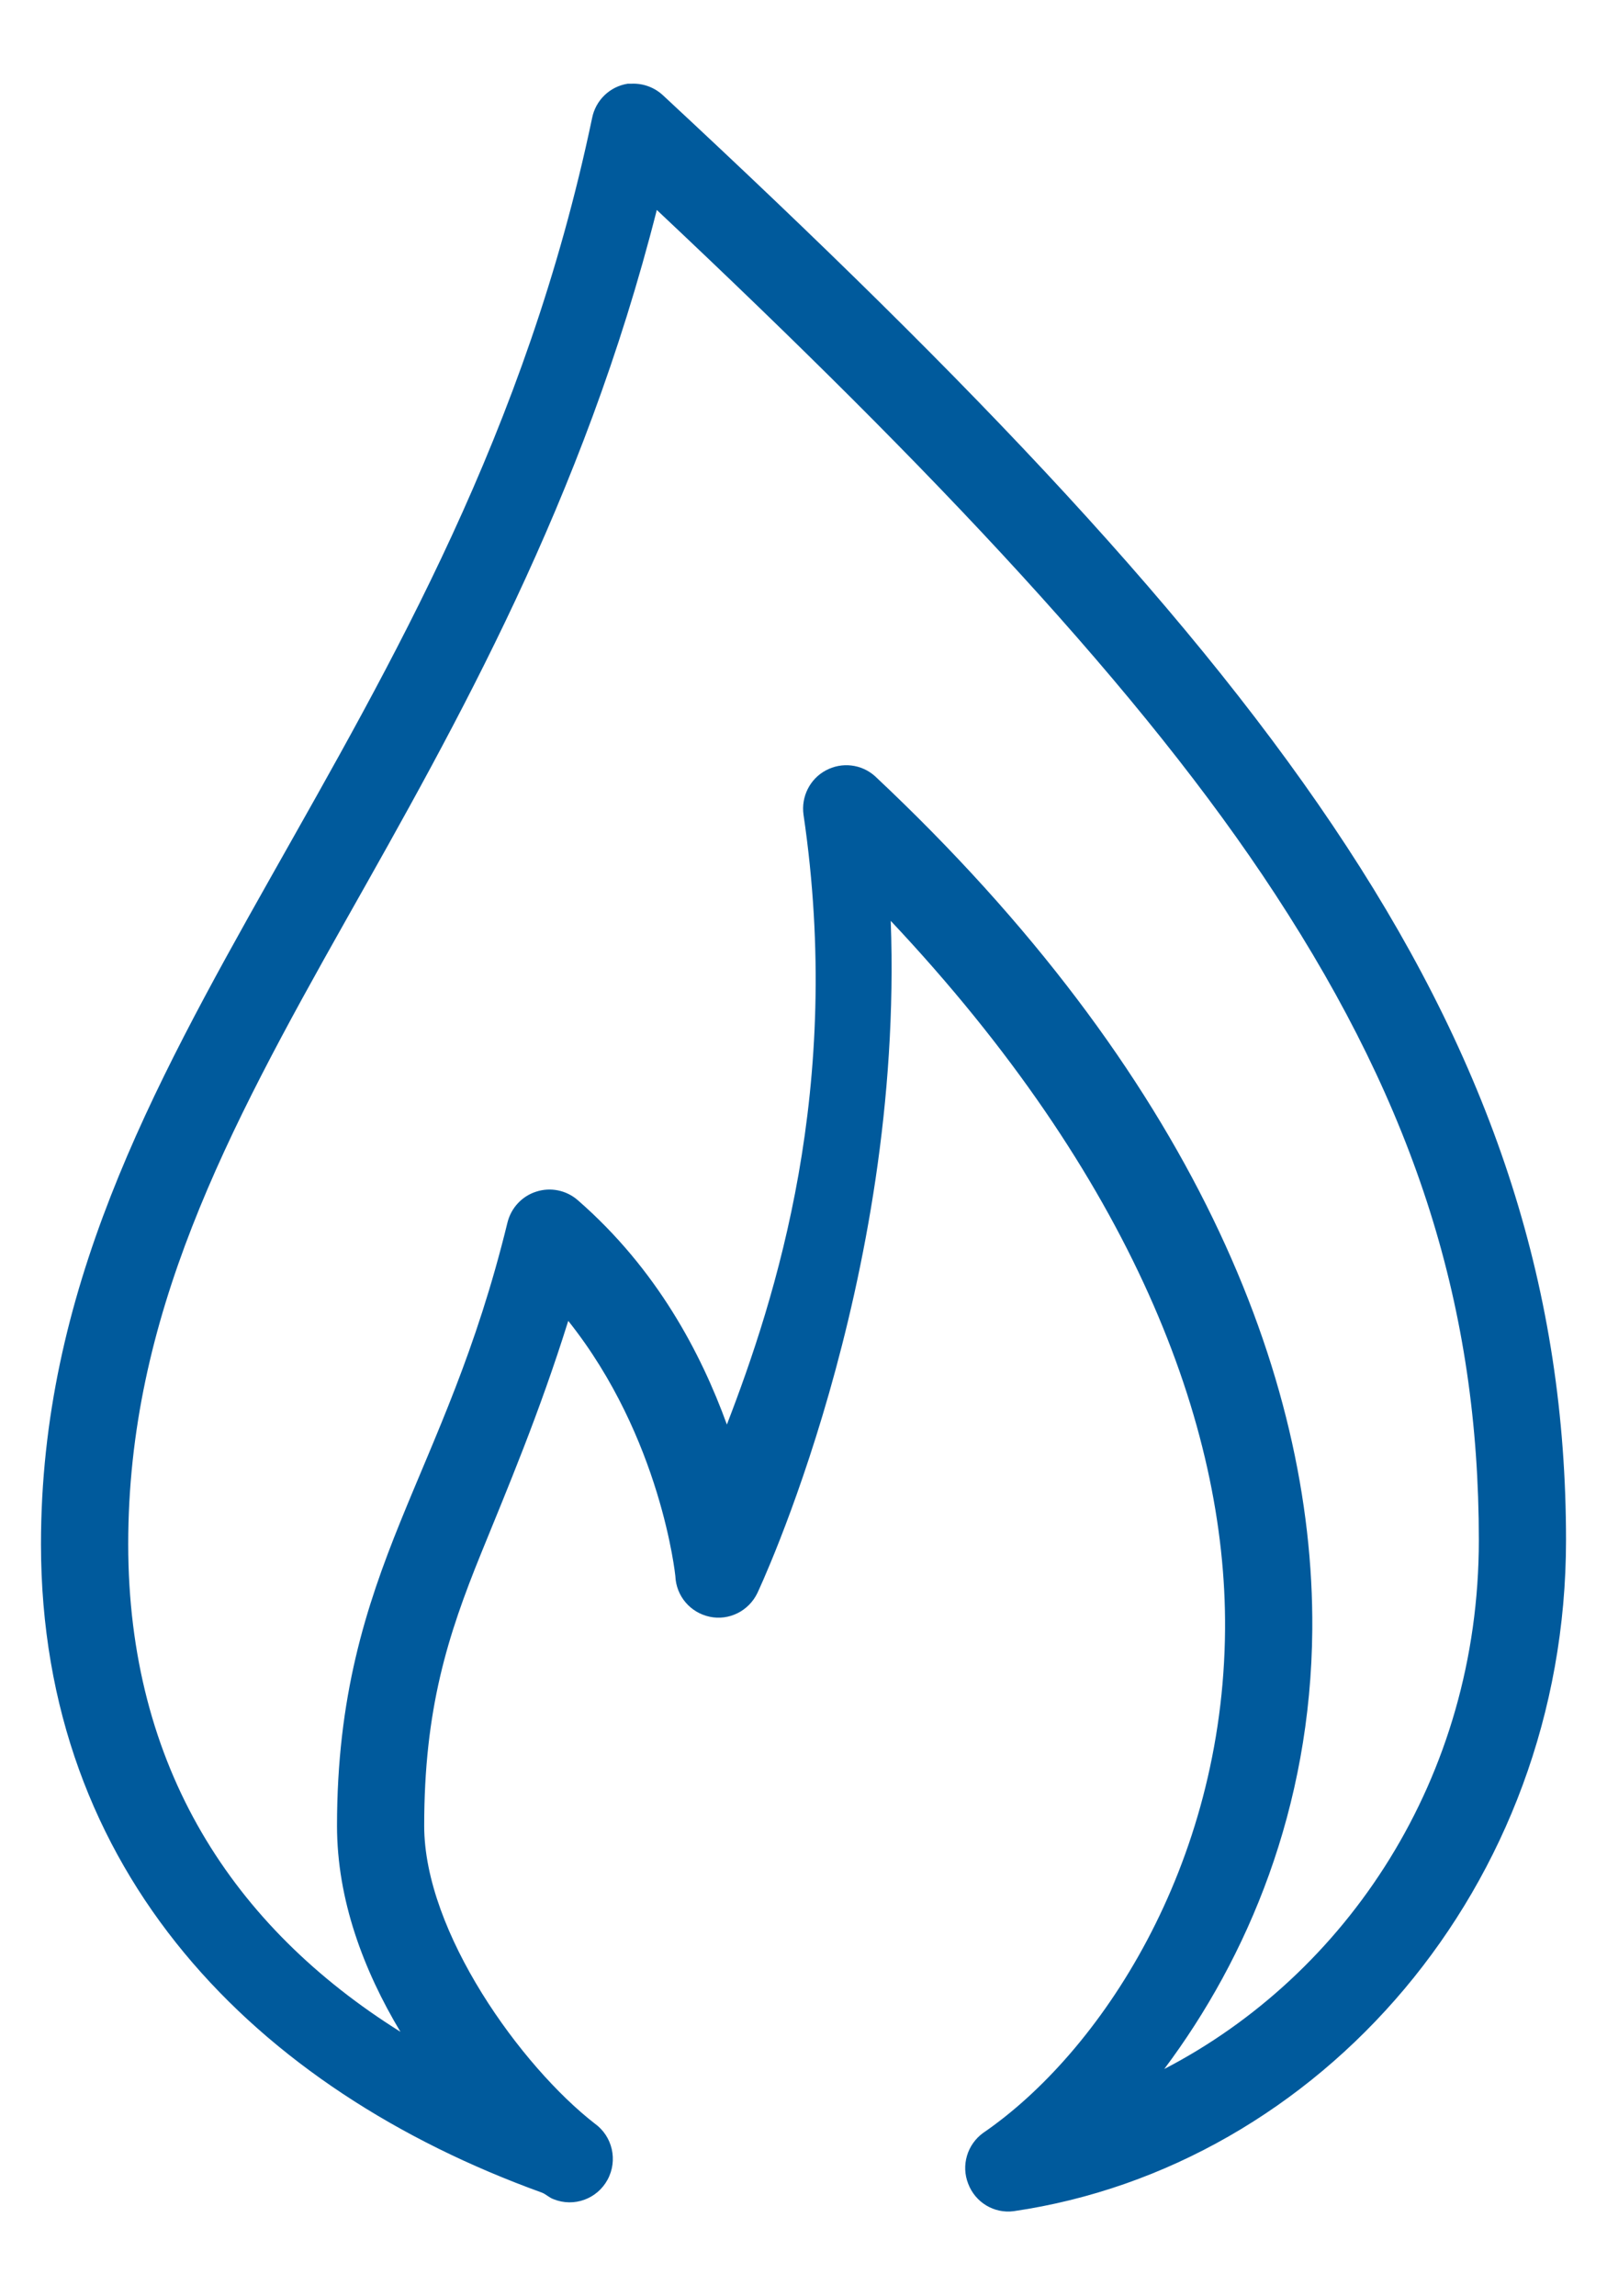 <svg width="28" height="40" viewBox="0 0 28 40" fill="none" xmlns="http://www.w3.org/2000/svg">
<path d="M10.938 1.458C10.624 1.507 10.376 1.748 10.316 2.06C9.165 7.543 6.824 11.545 4.72 15.278C2.616 19.01 0.714 22.5 0.714 26.898C0.714 32.621 4.456 36.392 9.441 38.194C9.516 38.223 9.57 38.284 9.648 38.31C10.002 38.452 10.405 38.304 10.586 37.969C10.768 37.633 10.673 37.213 10.362 36.991C9.084 35.998 7.391 33.66 7.391 31.805C7.391 29.768 7.8 28.492 8.382 27.06C8.836 25.943 9.395 24.627 9.901 23.009C11.525 25.046 11.767 27.454 11.767 27.454C11.781 27.801 12.025 28.09 12.365 28.163C12.702 28.235 13.042 28.064 13.194 27.755C13.194 27.755 15.753 22.37 15.52 16.041C19.713 20.495 21.371 24.815 21.345 28.38C21.317 32.517 19.158 35.764 17.132 37.153C16.852 37.355 16.743 37.72 16.87 38.041C16.994 38.365 17.319 38.562 17.661 38.518C22.986 37.74 27.286 32.87 27.286 26.829C27.286 22.509 26.043 18.689 23.464 14.745C20.885 10.801 16.982 6.704 11.559 1.667C11.41 1.525 11.211 1.45 11.007 1.458C10.984 1.458 10.961 1.458 10.938 1.458ZM11.444 3.657C16.3 8.226 19.924 12.063 22.22 15.579C24.676 19.334 25.767 22.792 25.767 26.829C25.767 30.984 23.455 34.398 20.286 36.041C21.737 34.103 22.842 31.502 22.865 28.38C22.897 23.941 20.753 18.689 15.243 13.518C15.008 13.31 14.668 13.27 14.389 13.42C14.112 13.568 13.957 13.877 14 14.19C14.7 18.938 13.514 22.613 12.665 24.815C12.216 23.579 11.45 22.109 10.063 20.903C9.864 20.732 9.591 20.677 9.343 20.758C9.095 20.836 8.905 21.041 8.842 21.296C8.292 23.55 7.584 25.006 6.977 26.505C6.37 28.003 5.872 29.554 5.872 31.805C5.872 33.09 6.332 34.317 6.977 35.393C4.064 33.568 2.234 30.787 2.234 26.898C2.234 22.94 3.938 19.734 6.033 16.018C7.964 12.595 10.16 8.724 11.444 3.657Z" fill="#005A9C"/>
</svg>
